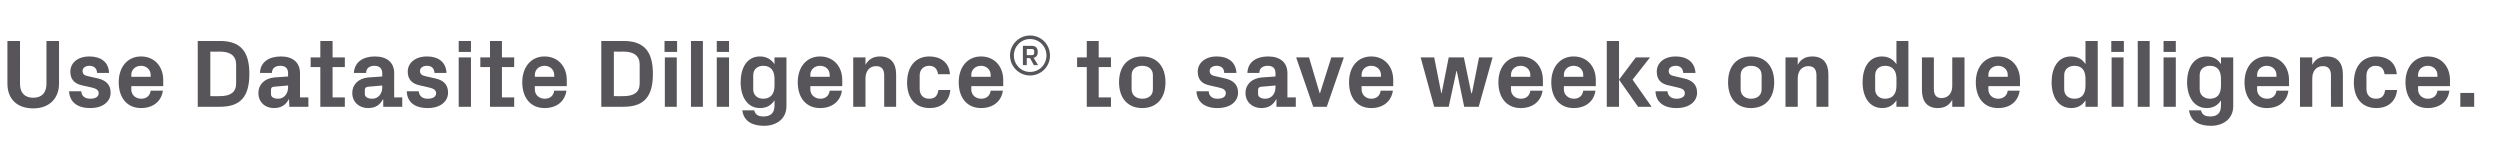 <?xml version="1.0" standalone="no"?><!DOCTYPE svg PUBLIC "-//W3C//DTD SVG 1.1//EN" "http://www.w3.org/Graphics/SVG/1.1/DTD/svg11.dtd"><svg xmlns="http://www.w3.org/2000/svg" version="1.1" width="775px" height="47.8px" viewBox="0 -9 775 47.8" style="top:-9px">  <desc>Use Datasite Diligence® to save weeks on due diligence.</desc>  <defs/>  <g id="Polygon53723">    <path d="M 14.4 3.7 L 18.3 3.7 C 18.3 3.7 18.27 16.89 18.3 16.9 C 18.3 21.6 15.2 24.6 10.3 24.6 C 5.3 24.6 2.3 21.7 2.3 16.9 C 2.31 16.89 2.3 3.7 2.3 3.7 L 6.2 3.7 C 6.2 3.7 6.21 17.04 6.2 17 C 6.2 19.7 7.6 21.3 10.3 21.3 C 13 21.3 14.4 19.7 14.4 17 C 14.4 17.04 14.4 3.7 14.4 3.7 Z M 30.3 15.3 C 32.5 15.8 34.3 17 34.3 19.7 C 34.3 22.4 32 24.5 28 24.5 C 23.9 24.5 21.6 22.6 21.4 19.3 C 21.4 19.3 25.2 19.3 25.2 19.3 C 25.3 20.8 26.3 21.6 28 21.6 C 29.4 21.6 30.6 21.1 30.6 19.9 C 30.6 18.8 29.6 18.4 28.3 18.1 C 28.3 18.1 25.6 17.5 25.6 17.5 C 23.1 17 21.8 15.6 21.8 13.2 C 21.8 10.6 24 8.5 27.7 8.5 C 31.2 8.5 33.7 10.2 33.8 13.6 C 33.8 13.6 30.1 13.6 30.1 13.6 C 30 12.1 29.1 11.4 27.7 11.4 C 26.5 11.4 25.6 12 25.6 13 C 25.6 14 26.2 14.4 27.2 14.6 C 27.2 14.6 30.3 15.3 30.3 15.3 Z M 40.7 14.8 L 46.7 14.8 C 46.7 14.8 46.74 14.25 46.7 14.2 C 46.7 12.6 45.4 11.4 43.7 11.4 C 42 11.4 40.7 12.6 40.7 14.2 C 40.74 14.25 40.7 14.8 40.7 14.8 Z M 43.7 8.5 C 47.9 8.5 50.6 11.6 50.6 15.8 C 50.58 15.81 50.6 17.7 50.6 17.7 L 40.7 17.7 C 40.7 17.7 40.74 18.72 40.7 18.7 C 40.7 20.5 42.1 21.6 43.8 21.6 C 45.4 21.6 46.5 20.7 46.7 19.1 C 46.7 19.1 50.5 19.1 50.5 19.1 C 50 22.5 47.4 24.5 43.7 24.5 C 39.4 24.5 36.8 21.3 36.8 16.5 C 36.8 11.7 39.6 8.5 43.7 8.5 Z M 68.2 3.7 C 74.7 3.7 77.3 7.1 77.3 13.9 C 77.3 20.8 74.7 24.1 68.2 24.1 C 68.22 24.15 61.3 24.1 61.3 24.1 L 61.3 3.7 C 61.3 3.7 68.22 3.75 68.2 3.7 Z M 65.2 7 L 65.2 20.8 C 65.2 20.8 68.22 20.85 68.2 20.8 C 71.4 20.8 73.2 19.6 73.2 16.9 C 73.2 16.9 73.2 11 73.2 11 C 73.2 8.3 71.4 7 68.2 7 C 68.22 7.05 65.2 7 65.2 7 Z M 89.3 18.1 C 89.31 18.12 89.3 17.5 89.3 17.5 C 89.3 17.5 84.81 17.91 84.8 17.9 C 84.2 18 84 18.3 84 18.9 C 84 18.9 84 20.2 84 20.2 C 84 21.1 84.9 21.6 86.2 21.6 C 88.1 21.6 89.3 20 89.3 18.1 Z M 89.3 13.7 C 89.3 12.1 88.4 11.4 86.9 11.4 C 85.4 11.4 84.3 12.1 84.3 13.6 C 84.3 13.6 80.6 13.6 80.6 13.6 C 80.7 10.2 83.4 8.5 87.1 8.5 C 90.7 8.5 93 10.3 93 13.7 C 93 13.74 93 21.2 93 21.2 L 95.6 21.2 L 95.6 24.1 L 89.7 24.1 L 89.6 21.8 C 89.6 21.8 89.52 21.78 89.5 21.8 C 88.6 23.5 87.2 24.5 84.9 24.5 C 82.1 24.5 80.1 22.6 80.1 19.8 C 80.1 17.3 81.9 15.3 85.1 15 C 85.08 15.03 89.3 14.7 89.3 14.7 C 89.3 14.7 89.31 13.68 89.3 13.7 Z M 103.1 21.2 L 106.9 21.2 L 106.9 24.1 L 99.3 24.1 L 99.3 11.8 L 96.3 11.8 L 96.3 8.8 L 99.3 8.8 L 99.3 3.7 L 103.1 3.7 L 103.1 8.8 L 106.9 8.8 L 106.9 11.8 L 103.1 11.8 L 103.1 21.2 Z M 118.5 18.1 C 118.47 18.12 118.5 17.5 118.5 17.5 C 118.5 17.5 113.97 17.91 114 17.9 C 113.4 18 113.1 18.3 113.1 18.9 C 113.1 18.9 113.1 20.2 113.1 20.2 C 113.1 21.1 114.1 21.6 115.4 21.6 C 117.3 21.6 118.5 20 118.5 18.1 Z M 118.5 13.7 C 118.5 12.1 117.5 11.4 116.1 11.4 C 114.6 11.4 113.5 12.1 113.5 13.6 C 113.5 13.6 109.7 13.6 109.7 13.6 C 109.9 10.2 112.6 8.5 116.2 8.5 C 119.9 8.5 122.2 10.3 122.2 13.7 C 122.16 13.74 122.2 21.2 122.2 21.2 L 124.7 21.2 L 124.7 24.1 L 118.8 24.1 L 118.8 21.8 C 118.8 21.8 118.68 21.78 118.7 21.8 C 117.8 23.5 116.4 24.5 114.1 24.5 C 111.3 24.5 109.2 22.6 109.2 19.8 C 109.2 17.3 111 15.3 114.2 15 C 114.24 15.03 118.5 14.7 118.5 14.7 C 118.5 14.7 118.47 13.68 118.5 13.7 Z M 134.9 15.3 C 137.2 15.8 138.9 17 138.9 19.7 C 138.9 22.4 136.6 24.5 132.6 24.5 C 128.5 24.5 126.2 22.6 126.1 19.3 C 126.1 19.3 129.8 19.3 129.8 19.3 C 130 20.8 130.9 21.6 132.6 21.6 C 134 21.6 135.2 21.1 135.2 19.9 C 135.2 18.8 134.2 18.4 132.9 18.1 C 132.9 18.1 130.3 17.5 130.3 17.5 C 127.7 17 126.4 15.6 126.4 13.2 C 126.4 10.6 128.6 8.5 132.4 8.5 C 135.8 8.5 138.3 10.2 138.4 13.6 C 138.4 13.6 134.7 13.6 134.7 13.6 C 134.6 12.1 133.7 11.4 132.4 11.4 C 131.1 11.4 130.2 12 130.2 13 C 130.2 14 130.9 14.4 131.8 14.6 C 131.8 14.6 134.9 15.3 134.9 15.3 Z M 142.2 24.1 L 142.2 8.8 L 146 8.8 L 146 24.1 L 142.2 24.1 Z M 146 7.1 L 142.2 7.1 L 142.2 3.7 L 146 3.7 L 146 7.1 Z M 155.6 21.2 L 159.4 21.2 L 159.4 24.1 L 151.9 24.1 L 151.9 11.8 L 148.9 11.8 L 148.9 8.8 L 151.9 8.8 L 151.9 3.7 L 155.6 3.7 L 155.6 8.8 L 159.4 8.8 L 159.4 11.8 L 155.6 11.8 L 155.6 21.2 Z M 165.8 14.8 L 171.8 14.8 C 171.8 14.8 171.84 14.25 171.8 14.2 C 171.8 12.6 170.5 11.4 168.8 11.4 C 167.1 11.4 165.8 12.6 165.8 14.2 C 165.84 14.25 165.8 14.8 165.8 14.8 Z M 168.8 8.5 C 173 8.5 175.7 11.6 175.7 15.8 C 175.68 15.81 175.7 17.7 175.7 17.7 L 165.8 17.7 C 165.8 17.7 165.84 18.72 165.8 18.7 C 165.8 20.5 167.2 21.6 168.9 21.6 C 170.5 21.6 171.6 20.7 171.8 19.1 C 171.8 19.1 175.6 19.1 175.6 19.1 C 175.1 22.5 172.5 24.5 168.8 24.5 C 164.5 24.5 161.9 21.3 161.9 16.5 C 161.9 11.7 164.7 8.5 168.8 8.5 Z M 193.3 3.7 C 199.8 3.7 202.4 7.1 202.4 13.9 C 202.4 20.8 199.8 24.1 193.3 24.1 C 193.32 24.15 186.4 24.1 186.4 24.1 L 186.4 3.7 C 186.4 3.7 193.32 3.75 193.3 3.7 Z M 190.3 7 L 190.3 20.8 C 190.3 20.8 193.32 20.85 193.3 20.8 C 196.5 20.8 198.3 19.6 198.3 16.9 C 198.3 16.9 198.3 11 198.3 11 C 198.3 8.3 196.5 7 193.3 7 C 193.32 7.05 190.3 7 190.3 7 Z M 206.1 24.1 L 206.1 8.8 L 209.8 8.8 L 209.8 24.1 L 206.1 24.1 Z M 209.9 7.1 L 206 7.1 L 206 3.7 L 209.9 3.7 L 209.9 7.1 Z M 214.2 24.1 L 214.2 3.7 L 217.9 3.7 L 217.9 24.1 L 214.2 24.1 Z M 222.2 24.1 L 222.2 8.8 L 226 8.8 L 226 24.1 L 222.2 24.1 Z M 226 7.1 L 222.2 7.1 L 222.2 3.7 L 226 3.7 L 226 7.1 Z M 240.1 15.4 C 240.1 13 239 11.4 236.6 11.4 C 234.7 11.4 233.5 12.6 233.5 14.3 C 233.5 14.3 233.5 18.7 233.5 18.7 C 233.5 20.4 234.7 21.6 236.6 21.6 C 239 21.6 240.1 20 240.1 17.6 C 240.1 17.6 240.1 15.4 240.1 15.4 Z M 240.1 22.1 C 239.1 23.6 237.7 24.5 235.6 24.5 C 231.6 24.5 229.6 20.9 229.6 16.5 C 229.6 12.1 231.5 8.5 235.6 8.5 C 237.6 8.5 239.1 9.4 240.1 10.9 C 240.06 10.92 240.1 8.8 240.1 8.8 L 243.8 8.8 C 243.8 8.8 243.81 23.91 243.8 23.9 C 243.8 28 240.5 30 236.9 30 C 233.3 30 230.6 28.7 230.1 25.2 C 230.1 25.2 233.8 25.2 233.8 25.2 C 234.1 26.4 234.9 27.1 236.6 27.1 C 238.4 27.1 240.1 26.5 240.1 23.7 C 240.1 23.7 240.1 22.1 240.1 22.1 Z M 251.2 14.8 L 257.2 14.8 C 257.2 14.8 257.25 14.25 257.2 14.2 C 257.2 12.6 256 11.4 254.2 11.4 C 252.5 11.4 251.2 12.6 251.2 14.2 C 251.25 14.25 251.2 14.8 251.2 14.8 Z M 254.2 8.5 C 258.4 8.5 261.1 11.6 261.1 15.8 C 261.09 15.81 261.1 17.7 261.1 17.7 L 251.2 17.7 C 251.2 17.7 251.25 18.72 251.2 18.7 C 251.2 20.5 252.7 21.6 254.3 21.6 C 255.9 21.6 257 20.7 257.2 19.1 C 257.2 19.1 261 19.1 261 19.1 C 260.5 22.5 257.9 24.5 254.2 24.5 C 249.9 24.5 247.3 21.3 247.3 16.5 C 247.3 11.7 250.1 8.5 254.2 8.5 Z M 268.3 11.1 C 269.2 9.4 270.7 8.5 272.8 8.5 C 276.2 8.5 277.8 10.6 277.8 14.1 C 277.83 14.13 277.8 24.1 277.8 24.1 L 274.1 24.1 C 274.1 24.1 274.08 14.4 274.1 14.4 C 274.1 12.6 273.4 11.5 271.6 11.5 C 269.5 11.5 268.3 13.1 268.3 15.3 C 268.29 15.3 268.3 24.1 268.3 24.1 L 264.5 24.1 L 264.5 8.8 L 268.3 8.8 C 268.3 8.8 268.29 11.07 268.3 11.1 Z M 288.1 8.5 C 291.3 8.5 294.2 10.1 294.5 14 C 294.5 14 290.8 14 290.8 14 C 290.5 12.1 289.5 11.4 288 11.4 C 286.5 11.4 285.1 12.4 285.1 14.4 C 285.1 14.4 285.1 18.6 285.1 18.6 C 285.1 20.5 286.3 21.6 288 21.6 C 289.7 21.6 290.6 20.9 290.9 18.9 C 290.9 18.9 294.6 18.9 294.6 18.9 C 294.3 22.7 291.5 24.5 288.2 24.5 C 283.6 24.5 281.2 21.3 281.2 16.6 C 281.2 11.5 283.9 8.5 288.1 8.5 Z M 301.1 14.8 L 307.1 14.8 C 307.1 14.8 307.14 14.25 307.1 14.2 C 307.1 12.6 305.8 11.4 304.1 11.4 C 302.4 11.4 301.1 12.6 301.1 14.2 C 301.14 14.25 301.1 14.8 301.1 14.8 Z M 304.1 8.5 C 308.3 8.5 311 11.6 311 15.8 C 310.98 15.81 311 17.7 311 17.7 L 301.1 17.7 C 301.1 17.7 301.14 18.72 301.1 18.7 C 301.1 20.5 302.5 21.6 304.2 21.6 C 305.8 21.6 306.9 20.7 307.1 19.1 C 307.1 19.1 310.9 19.1 310.9 19.1 C 310.4 22.5 307.8 24.5 304.1 24.5 C 299.8 24.5 297.2 21.3 297.2 16.5 C 297.2 11.7 300 8.5 304.1 8.5 Z M 319.3 2 C 322.8 2 325.5 4.8 325.5 8.2 C 325.5 11.6 322.8 14.4 319.3 14.4 C 315.9 14.4 313.1 11.6 313.1 8.2 C 313.1 4.8 315.9 2 319.3 2 Z M 318.3 9 L 318.3 11.2 L 317.1 11.2 L 317.1 5.2 C 317.1 5.2 319.85 5.24 319.8 5.2 C 321.1 5.2 321.7 5.9 321.7 7.1 C 321.7 8.2 321.2 8.8 320.4 8.9 C 320.44 8.95 321.8 11.2 321.8 11.2 L 320.5 11.2 L 319.3 9 L 318.3 9 Z M 319.9 8.1 C 320.4 8.1 320.6 7.8 320.6 7.4 C 320.6 7.4 320.6 6.8 320.6 6.8 C 320.6 6.4 320.3 6.2 319.9 6.2 C 319.92 6.17 318.3 6.2 318.3 6.2 L 318.3 8.1 C 318.3 8.1 319.92 8.09 319.9 8.1 Z M 319.3 13.3 C 322.2 13.3 324.4 11 324.4 8.2 C 324.4 5.4 322.2 3.1 319.3 3.1 C 316.5 3.1 314.3 5.4 314.3 8.2 C 314.3 11 316.5 13.3 319.3 13.3 Z M 340.6 21.2 L 344.4 21.2 L 344.4 24.1 L 336.9 24.1 L 336.9 11.8 L 333.9 11.8 L 333.9 8.8 L 336.9 8.8 L 336.9 3.7 L 340.6 3.7 L 340.6 8.8 L 344.4 8.8 L 344.4 11.8 L 340.6 11.8 L 340.6 21.2 Z M 354.1 24.5 C 349.5 24.5 346.9 21.3 346.9 16.5 C 346.9 11.7 349.5 8.5 354.1 8.5 C 358.7 8.5 361.3 11.7 361.3 16.5 C 361.3 21.3 358.7 24.5 354.1 24.5 Z M 357.4 14.3 C 357.4 12.4 356 11.4 354.1 11.4 C 352.2 11.4 350.8 12.4 350.8 14.3 C 350.8 14.3 350.8 18.7 350.8 18.7 C 350.8 20.5 352.2 21.6 354.1 21.6 C 356 21.6 357.4 20.6 357.4 18.7 C 357.4 18.7 357.4 14.3 357.4 14.3 Z M 379.7 15.3 C 382 15.8 383.8 17 383.8 19.7 C 383.8 22.4 381.5 24.5 377.4 24.5 C 373.4 24.5 371.1 22.6 370.9 19.3 C 370.9 19.3 374.7 19.3 374.7 19.3 C 374.8 20.8 375.8 21.6 377.4 21.6 C 378.9 21.6 380 21.1 380 19.9 C 380 18.8 379.1 18.4 377.7 18.1 C 377.7 18.1 375.1 17.5 375.1 17.5 C 372.5 17 371.3 15.6 371.3 13.2 C 371.3 10.6 373.5 8.5 377.2 8.5 C 380.7 8.5 383.1 10.2 383.3 13.6 C 383.3 13.6 379.5 13.6 379.5 13.6 C 379.5 12.1 378.5 11.4 377.2 11.4 C 375.9 11.4 375 12 375 13 C 375 14 375.7 14.4 376.7 14.6 C 376.7 14.6 379.7 15.3 379.7 15.3 Z M 395.4 18.1 C 395.39 18.12 395.4 17.5 395.4 17.5 C 395.4 17.5 390.89 17.91 390.9 17.9 C 390.3 18 390 18.3 390 18.9 C 390 18.9 390 20.2 390 20.2 C 390 21.1 391 21.6 392.3 21.6 C 394.2 21.6 395.4 20 395.4 18.1 Z M 395.4 13.7 C 395.4 12.1 394.5 11.4 393 11.4 C 391.5 11.4 390.4 12.1 390.4 13.6 C 390.4 13.6 386.7 13.6 386.7 13.6 C 386.8 10.2 389.5 8.5 393.1 8.5 C 396.8 8.5 399.1 10.3 399.1 13.7 C 399.08 13.74 399.1 21.2 399.1 21.2 L 401.7 21.2 L 401.7 24.1 L 395.7 24.1 L 395.7 21.8 C 395.7 21.8 395.6 21.78 395.6 21.8 C 394.7 23.5 393.3 24.5 391 24.5 C 388.2 24.5 386.1 22.6 386.1 19.8 C 386.1 17.3 387.9 15.3 391.2 15 C 391.16 15.03 395.4 14.7 395.4 14.7 C 395.4 14.7 395.39 13.68 395.4 13.7 Z M 409.2 19.9 L 412.7 8.8 L 416.6 8.8 L 411.3 24.1 L 407.1 24.1 L 401.8 8.8 L 405.8 8.8 L 409.1 19.9 L 409.2 19.9 Z M 422.1 14.8 L 428.1 14.8 C 428.1 14.8 428.06 14.25 428.1 14.2 C 428.1 12.6 426.8 11.4 425.1 11.4 C 423.3 11.4 422.1 12.6 422.1 14.2 C 422.06 14.25 422.1 14.8 422.1 14.8 Z M 425.1 8.5 C 429.2 8.5 431.9 11.6 431.9 15.8 C 431.9 15.81 431.9 17.7 431.9 17.7 L 422.1 17.7 C 422.1 17.7 422.06 18.72 422.1 18.7 C 422.1 20.5 423.5 21.6 425.1 21.6 C 426.7 21.6 427.8 20.7 428 19.1 C 428 19.1 431.8 19.1 431.8 19.1 C 431.3 22.5 428.7 24.5 425.1 24.5 C 420.7 24.5 418.2 21.3 418.2 16.5 C 418.2 11.7 420.9 8.5 425.1 8.5 Z M 456.3 19.9 L 458.5 8.8 L 462.7 8.8 L 458.4 24.1 L 453.9 24.1 L 451.6 13 L 451.5 13 L 449.1 24.1 L 444.6 24.1 L 440.4 8.8 L 444.6 8.8 L 446.8 19.9 L 446.9 19.9 L 449.1 8.8 L 453.8 8.8 L 456.1 19.9 L 456.3 19.9 Z M 468.4 14.8 L 474.4 14.8 C 474.4 14.8 474.43 14.25 474.4 14.2 C 474.4 12.6 473.1 11.4 471.4 11.4 C 469.7 11.4 468.4 12.6 468.4 14.2 C 468.43 14.25 468.4 14.8 468.4 14.8 Z M 471.4 8.5 C 475.6 8.5 478.3 11.6 478.3 15.8 C 478.27 15.81 478.3 17.7 478.3 17.7 L 468.4 17.7 C 468.4 17.7 468.43 18.72 468.4 18.7 C 468.4 20.5 469.8 21.6 471.5 21.6 C 473.1 21.6 474.2 20.7 474.4 19.1 C 474.4 19.1 478.2 19.1 478.2 19.1 C 477.7 22.5 475.1 24.5 471.4 24.5 C 467.1 24.5 464.5 21.3 464.5 16.5 C 464.5 11.7 467.3 8.5 471.4 8.5 Z M 484.8 14.8 L 490.8 14.8 C 490.8 14.8 490.84 14.25 490.8 14.2 C 490.8 12.6 489.6 11.4 487.8 11.4 C 486.1 11.4 484.8 12.6 484.8 14.2 C 484.84 14.25 484.8 14.8 484.8 14.8 Z M 487.8 8.5 C 492 8.5 494.7 11.6 494.7 15.8 C 494.68 15.81 494.7 17.7 494.7 17.7 L 484.8 17.7 C 484.8 17.7 484.84 18.72 484.8 18.7 C 484.8 20.5 486.3 21.6 487.9 21.6 C 489.5 21.6 490.6 20.7 490.8 19.1 C 490.8 19.1 494.6 19.1 494.6 19.1 C 494.1 22.5 491.5 24.5 487.8 24.5 C 483.5 24.5 480.9 21.3 480.9 16.5 C 480.9 11.7 483.7 8.5 487.8 8.5 Z M 501.9 15.7 L 507.1 8.8 L 511.5 8.8 L 506.1 15.7 L 512 24.1 L 507.8 24.1 L 501.9 15.7 Z M 501.9 24.1 L 498.1 24.1 L 498.1 3.7 L 501.9 3.7 L 501.9 24.1 Z M 522 15.3 C 524.3 15.8 526.1 17 526.1 19.7 C 526.1 22.4 523.8 24.5 519.7 24.5 C 515.7 24.5 513.3 22.6 513.2 19.3 C 513.2 19.3 516.9 19.3 516.9 19.3 C 517.1 20.8 518.1 21.6 519.7 21.6 C 521.1 21.6 522.3 21.1 522.3 19.9 C 522.3 18.8 521.4 18.4 520 18.1 C 520 18.1 517.4 17.5 517.4 17.5 C 514.8 17 513.6 15.6 513.6 13.2 C 513.6 10.6 515.7 8.5 519.5 8.5 C 522.9 8.5 525.4 10.2 525.6 13.6 C 525.6 13.6 521.8 13.6 521.8 13.6 C 521.7 12.1 520.8 11.4 519.5 11.4 C 518.2 11.4 517.3 12 517.3 13 C 517.3 14 518 14.4 519 14.6 C 519 14.6 522 15.3 522 15.3 Z M 542.8 24.5 C 538.2 24.5 535.7 21.3 535.7 16.5 C 535.7 11.7 538.2 8.5 542.8 8.5 C 547.4 8.5 550 11.7 550 16.5 C 550 21.3 547.4 24.5 542.8 24.5 Z M 546.1 14.3 C 546.1 12.4 544.7 11.4 542.8 11.4 C 541 11.4 539.6 12.4 539.6 14.3 C 539.6 14.3 539.6 18.7 539.6 18.7 C 539.6 20.5 541 21.6 542.8 21.6 C 544.7 21.6 546.1 20.6 546.1 18.7 C 546.1 18.7 546.1 14.3 546.1 14.3 Z M 557.3 11.1 C 558.2 9.4 559.7 8.5 561.8 8.5 C 565.2 8.5 566.8 10.6 566.8 14.1 C 566.83 14.13 566.8 24.1 566.8 24.1 L 563.1 24.1 C 563.1 24.1 563.08 14.4 563.1 14.4 C 563.1 12.6 562.4 11.5 560.6 11.5 C 558.5 11.5 557.3 13.1 557.3 15.3 C 557.29 15.3 557.3 24.1 557.3 24.1 L 553.5 24.1 L 553.5 8.8 L 557.3 8.8 C 557.3 8.8 557.29 11.07 557.3 11.1 Z M 587.9 15.4 C 587.9 13 586.8 11.4 584.4 11.4 C 582.5 11.4 581.3 12.6 581.3 14.3 C 581.3 14.3 581.3 18.7 581.3 18.7 C 581.3 20.4 582.5 21.6 584.4 21.6 C 586.8 21.6 587.9 20 587.9 17.6 C 587.9 17.6 587.9 15.4 587.9 15.4 Z M 587.9 24.1 C 587.9 24.1 587.86 22.08 587.9 22.1 C 586.9 23.6 585.5 24.5 583.5 24.5 C 579.4 24.5 577.4 20.9 577.4 16.5 C 577.4 12.1 579.3 8.5 583.4 8.5 C 585.4 8.5 586.9 9.4 587.9 10.9 C 587.86 10.92 587.9 3.7 587.9 3.7 L 591.6 3.7 L 591.6 24.1 L 587.9 24.1 Z M 605.2 21.9 C 604.3 23.6 602.9 24.5 600.7 24.5 C 597.4 24.5 595.8 22.4 595.8 18.9 C 595.78 18.87 595.8 8.8 595.8 8.8 L 599.5 8.8 C 599.5 8.8 599.53 18.6 599.5 18.6 C 599.5 20.4 600.2 21.4 601.9 21.4 C 603.9 21.4 605.2 19.9 605.2 17.7 C 605.2 17.7 605.2 8.8 605.2 8.8 L 609 8.8 L 609 24.1 L 605.2 24.1 C 605.2 24.1 605.2 21.93 605.2 21.9 Z M 616.4 14.8 L 622.4 14.8 C 622.4 14.8 622.39 14.25 622.4 14.2 C 622.4 12.6 621.1 11.4 619.4 11.4 C 617.7 11.4 616.4 12.6 616.4 14.2 C 616.39 14.25 616.4 14.8 616.4 14.8 Z M 619.4 8.5 C 623.5 8.5 626.2 11.6 626.2 15.8 C 626.23 15.81 626.2 17.7 626.2 17.7 L 616.4 17.7 C 616.4 17.7 616.39 18.72 616.4 18.7 C 616.4 20.5 617.8 21.6 619.4 21.6 C 621 21.6 622.2 20.7 622.4 19.1 C 622.4 19.1 626.1 19.1 626.1 19.1 C 625.6 22.5 623.1 24.5 619.4 24.5 C 615 24.5 612.5 21.3 612.5 16.5 C 612.5 11.7 615.3 8.5 619.4 8.5 Z M 646.5 15.4 C 646.5 13 645.5 11.4 643.1 11.4 C 641.1 11.4 639.9 12.6 639.9 14.3 C 639.9 14.3 639.9 18.7 639.9 18.7 C 639.9 20.4 641.1 21.6 643.1 21.6 C 645.5 21.6 646.5 20 646.5 17.6 C 646.5 17.6 646.5 15.4 646.5 15.4 Z M 646.5 24.1 C 646.5 24.1 646.51 22.08 646.5 22.1 C 645.6 23.6 644.1 24.5 642.1 24.5 C 638 24.5 636 20.9 636 16.5 C 636 12.1 637.9 8.5 642 8.5 C 644.1 8.5 645.6 9.4 646.5 10.9 C 646.51 10.92 646.5 3.7 646.5 3.7 L 650.3 3.7 L 650.3 24.1 L 646.5 24.1 Z M 654.6 24.1 L 654.6 8.8 L 658.3 8.8 L 658.3 24.1 L 654.6 24.1 Z M 658.4 7.1 L 654.5 7.1 L 654.5 3.7 L 658.4 3.7 L 658.4 7.1 Z M 662.7 24.1 L 662.7 3.7 L 666.4 3.7 L 666.4 24.1 L 662.7 24.1 Z M 670.7 24.1 L 670.7 8.8 L 674.5 8.8 L 674.5 24.1 L 670.7 24.1 Z M 674.5 7.1 L 670.7 7.1 L 670.7 3.7 L 674.5 3.7 L 674.5 7.1 Z M 688.5 15.4 C 688.5 13 687.5 11.4 685.1 11.4 C 683.1 11.4 681.9 12.6 681.9 14.3 C 681.9 14.3 681.9 18.7 681.9 18.7 C 681.9 20.4 683.2 21.6 685.1 21.6 C 687.5 21.6 688.5 20 688.5 17.6 C 688.5 17.6 688.5 15.4 688.5 15.4 Z M 688.5 22.1 C 687.6 23.6 686.1 24.5 684.1 24.5 C 680.1 24.5 678 20.9 678 16.5 C 678 12.1 680 8.5 684.1 8.5 C 686.1 8.5 687.6 9.4 688.5 10.9 C 688.54 10.92 688.5 8.8 688.5 8.8 L 692.3 8.8 C 692.3 8.8 692.29 23.91 692.3 23.9 C 692.3 28 689 30 685.4 30 C 681.8 30 679.1 28.7 678.6 25.2 C 678.6 25.2 682.3 25.2 682.3 25.2 C 682.6 26.4 683.4 27.1 685.1 27.1 C 686.9 27.1 688.5 26.5 688.5 23.7 C 688.5 23.7 688.5 22.1 688.5 22.1 Z M 699.7 14.8 L 705.7 14.8 C 705.7 14.8 705.73 14.25 705.7 14.2 C 705.7 12.6 704.4 11.4 702.7 11.4 C 701 11.4 699.7 12.6 699.7 14.2 C 699.73 14.25 699.7 14.8 699.7 14.8 Z M 702.7 8.5 C 706.9 8.5 709.6 11.6 709.6 15.8 C 709.57 15.81 709.6 17.7 709.6 17.7 L 699.7 17.7 C 699.7 17.7 699.73 18.72 699.7 18.7 C 699.7 20.5 701.1 21.6 702.8 21.6 C 704.4 21.6 705.5 20.7 705.7 19.1 C 705.7 19.1 709.4 19.1 709.4 19.1 C 709 22.5 706.4 24.5 702.7 24.5 C 698.4 24.5 695.8 21.3 695.8 16.5 C 695.8 11.7 698.6 8.5 702.7 8.5 Z M 716.8 11.1 C 717.7 9.4 719.1 8.5 721.3 8.5 C 724.7 8.5 726.3 10.6 726.3 14.1 C 726.31 14.13 726.3 24.1 726.3 24.1 L 722.6 24.1 C 722.6 24.1 722.56 14.4 722.6 14.4 C 722.6 12.6 721.9 11.5 720.1 11.5 C 718 11.5 716.8 13.1 716.8 15.3 C 716.77 15.3 716.8 24.1 716.8 24.1 L 713 24.1 L 713 8.8 L 716.8 8.8 C 716.8 8.8 716.77 11.07 716.8 11.1 Z M 736.6 8.5 C 739.8 8.5 742.7 10.1 743 14 C 743 14 739.2 14 739.2 14 C 739 12.1 737.9 11.4 736.4 11.4 C 734.9 11.4 733.6 12.4 733.6 14.4 C 733.6 14.4 733.6 18.6 733.6 18.6 C 733.6 20.5 734.8 21.6 736.5 21.6 C 738.2 21.6 739.1 20.9 739.4 18.9 C 739.4 18.9 743.1 18.9 743.1 18.9 C 742.7 22.7 740 24.5 736.7 24.5 C 732.1 24.5 729.7 21.3 729.7 16.6 C 729.7 11.5 732.4 8.5 736.6 8.5 Z M 749.6 14.8 L 755.6 14.8 C 755.6 14.8 755.62 14.25 755.6 14.2 C 755.6 12.6 754.3 11.4 752.6 11.4 C 750.9 11.4 749.6 12.6 749.6 14.2 C 749.62 14.25 749.6 14.8 749.6 14.8 Z M 752.6 8.5 C 756.8 8.5 759.5 11.6 759.5 15.8 C 759.46 15.81 759.5 17.7 759.5 17.7 L 749.6 17.7 C 749.6 17.7 749.62 18.72 749.6 18.7 C 749.6 20.5 751 21.6 752.6 21.6 C 754.3 21.6 755.4 20.7 755.6 19.1 C 755.6 19.1 759.3 19.1 759.3 19.1 C 758.9 22.5 756.3 24.5 752.6 24.5 C 748.3 24.5 745.7 21.3 745.7 16.5 C 745.7 11.7 748.5 8.5 752.6 8.5 Z M 767 24.1 L 762.7 24.1 L 762.7 19.8 L 767 19.8 L 767 24.1 Z " stroke="none" fill="#575559"/>  </g></svg>
